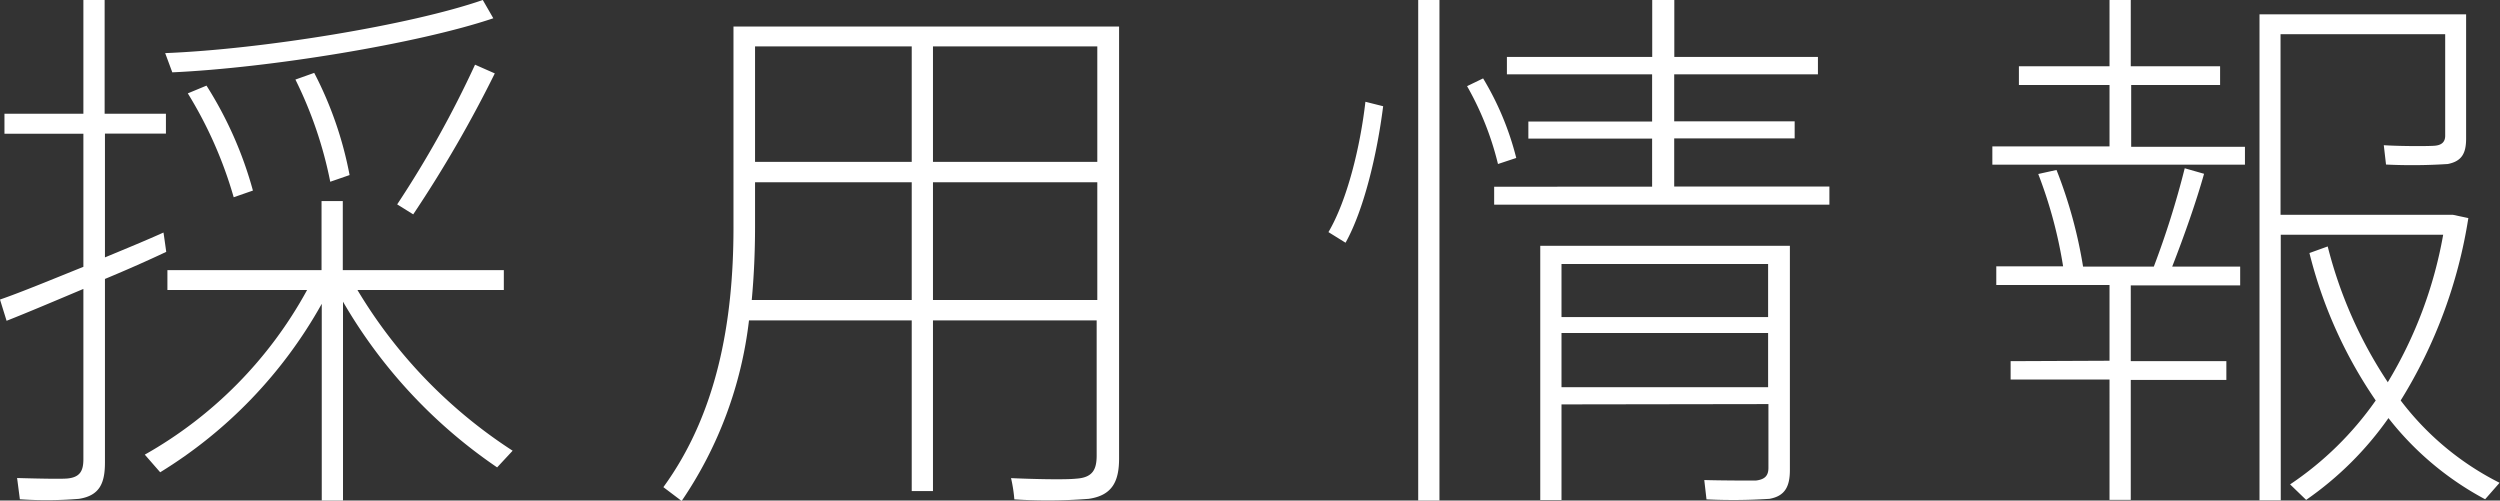 <svg xmlns="http://www.w3.org/2000/svg" viewBox="0 0 235.35 47.12"><rect x="0" y="0" width="235.35" height="47.12" fill="#333333" stroke="none"/><defs><style>.cls-1{fill:#fff;}</style></defs><title>アセット 15</title><g id="レイヤー_2" data-name="レイヤー 2"><g id="レイヤー_1-2" data-name="レイヤー 1"><path class="cls-1" d="M7.85,25.12V12.59H.42V10.71H7.85V0h2V10.71h5.77v1.87H9.88V24.23c2-.83,3.9-1.61,5.51-2.34.05.31.1.68.26,1.82C14,24.49,12,25.38,9.88,26.26V43.53c0,1.92-.47,3.12-2.44,3.43A37.37,37.37,0,0,1,1.87,47l-.26-2c1.72.05,4,.1,4.68.05,1.25-.1,1.56-.73,1.56-1.82V27.2c-2.7,1.14-5.3,2.24-7.23,3l-.62-2C2,27.51,4.89,26.31,7.85,25.12ZM48.26,42.43,46.8,44a47.82,47.82,0,0,1-14.51-15.6V47.12h-2V28.6A43.36,43.36,0,0,1,15.08,44.46L13.63,42.8A39.49,39.49,0,0,0,28.91,27.3H15.76V25.43H30.27v-6.5h2v6.5H47.43V27.3H33.65A46.31,46.31,0,0,0,48.26,42.43ZM46.44,1.72C39.37,4.11,25.33,6.4,16.22,6.81L15.55,5c9.15-.36,23.14-2.65,29.9-5Zm-27,6.34a36.25,36.25,0,0,1,4.37,9.88L22,18.57a39.14,39.14,0,0,0-4.32-9.78Zm10.14-1.2a34.84,34.84,0,0,1,3.33,9.62l-1.82.63a38.4,38.4,0,0,0-3.28-9.62Zm17,.05A117.09,117.09,0,0,1,38.9,20.18l-1.51-.94A98.45,98.45,0,0,0,44.72,6.09Z"/><path class="cls-1" d="M87.83,30.16V46.23h-2V30.16H70.51a37.93,37.93,0,0,1-6.34,17l-1.72-1.3c5-6.87,6.6-15.45,6.6-24.44V2.5h36.3V43.16c0,2.13-.62,3.48-2.86,3.8a49.63,49.63,0,0,1-7,.05,13.85,13.85,0,0,0-.31-2c2.18.1,5.15.16,6.14.05,1.56-.1,1.92-.88,1.92-2.18V30.16Zm-2-1.92V17.16H71.08v4.21q0,3.51-.31,6.87Zm0-13V4.37H71.08V15.24Zm17.47,0V4.37H87.83V15.24Zm0,13V17.16H87.83V28.24Z"/><path class="cls-1" d="M130.21,10c-.57,4.53-1.82,9.78-3.54,12.85l-1.61-1c1.77-3,3-8.06,3.48-12.27Zm5.3-10V47.12h-2V0Zm4.11,7.38a27.42,27.42,0,0,1,3.12,7.49l-1.72.57a28.23,28.23,0,0,0-2.91-7.33Zm15.91,10.19V13.05H143.88V11.44h11.65V7H141.86V5.36h13.68V0h2.08V5.36h13.52V7H157.61v4.42h11.34v1.61H157.61v4.53h14.61v1.71H140.66V17.58ZM147,38.07v9h-2V23.14h23.5V44.25c0,1.56-.47,2.45-1.92,2.71a53.09,53.09,0,0,1-5.93.05l-.21-1.82c1.61.05,4.16.05,4.84.05.88-.1,1.2-.47,1.2-1.2v-6Zm19.45-8.22v-5H147v5Zm0,6.6v-5.1H147v5.1Z"/><path class="cls-1" d="M198.59,13.78V8h-8.53V6.24h8.53V0h2V6.24H209V8h-8.37v5.82h10.71V15.5H187.56V13.78Zm0,20.18V26.83H187.93V25.07h6.29a42.54,42.54,0,0,0-2.34-8.69L193.6,16a43.73,43.73,0,0,1,2.5,9.1h6.66a83,83,0,0,0,2.91-9.26l1.82.52c-.68,2.44-1.82,5.72-3,8.74h6.4v1.77h-10.3V34h9v1.77h-9V47.06h-2V35.73h-9.31V34Zm26.21,2A40.38,40.38,0,0,0,230,22.1H214.71v25h-2V1.35h19.45v11.7c0,1.4-.42,2.13-1.72,2.39a51.56,51.56,0,0,1-5.82.05l-.21-1.82c1.61.1,4.11.1,4.78.05s1-.36,1-.94V3.22h-15.5v17h16.22l1.46.31A46,46,0,0,1,226,37.7a26.75,26.75,0,0,0,9.31,7.75L233.95,47a28.61,28.61,0,0,1-9.1-7.64,31.12,31.12,0,0,1-7.75,7.7l-1.51-1.46a30.6,30.6,0,0,0,8.06-7.9,42.79,42.79,0,0,1-6.24-13.88l1.72-.62A41.31,41.31,0,0,0,224.8,36Z"/></g></g></svg>